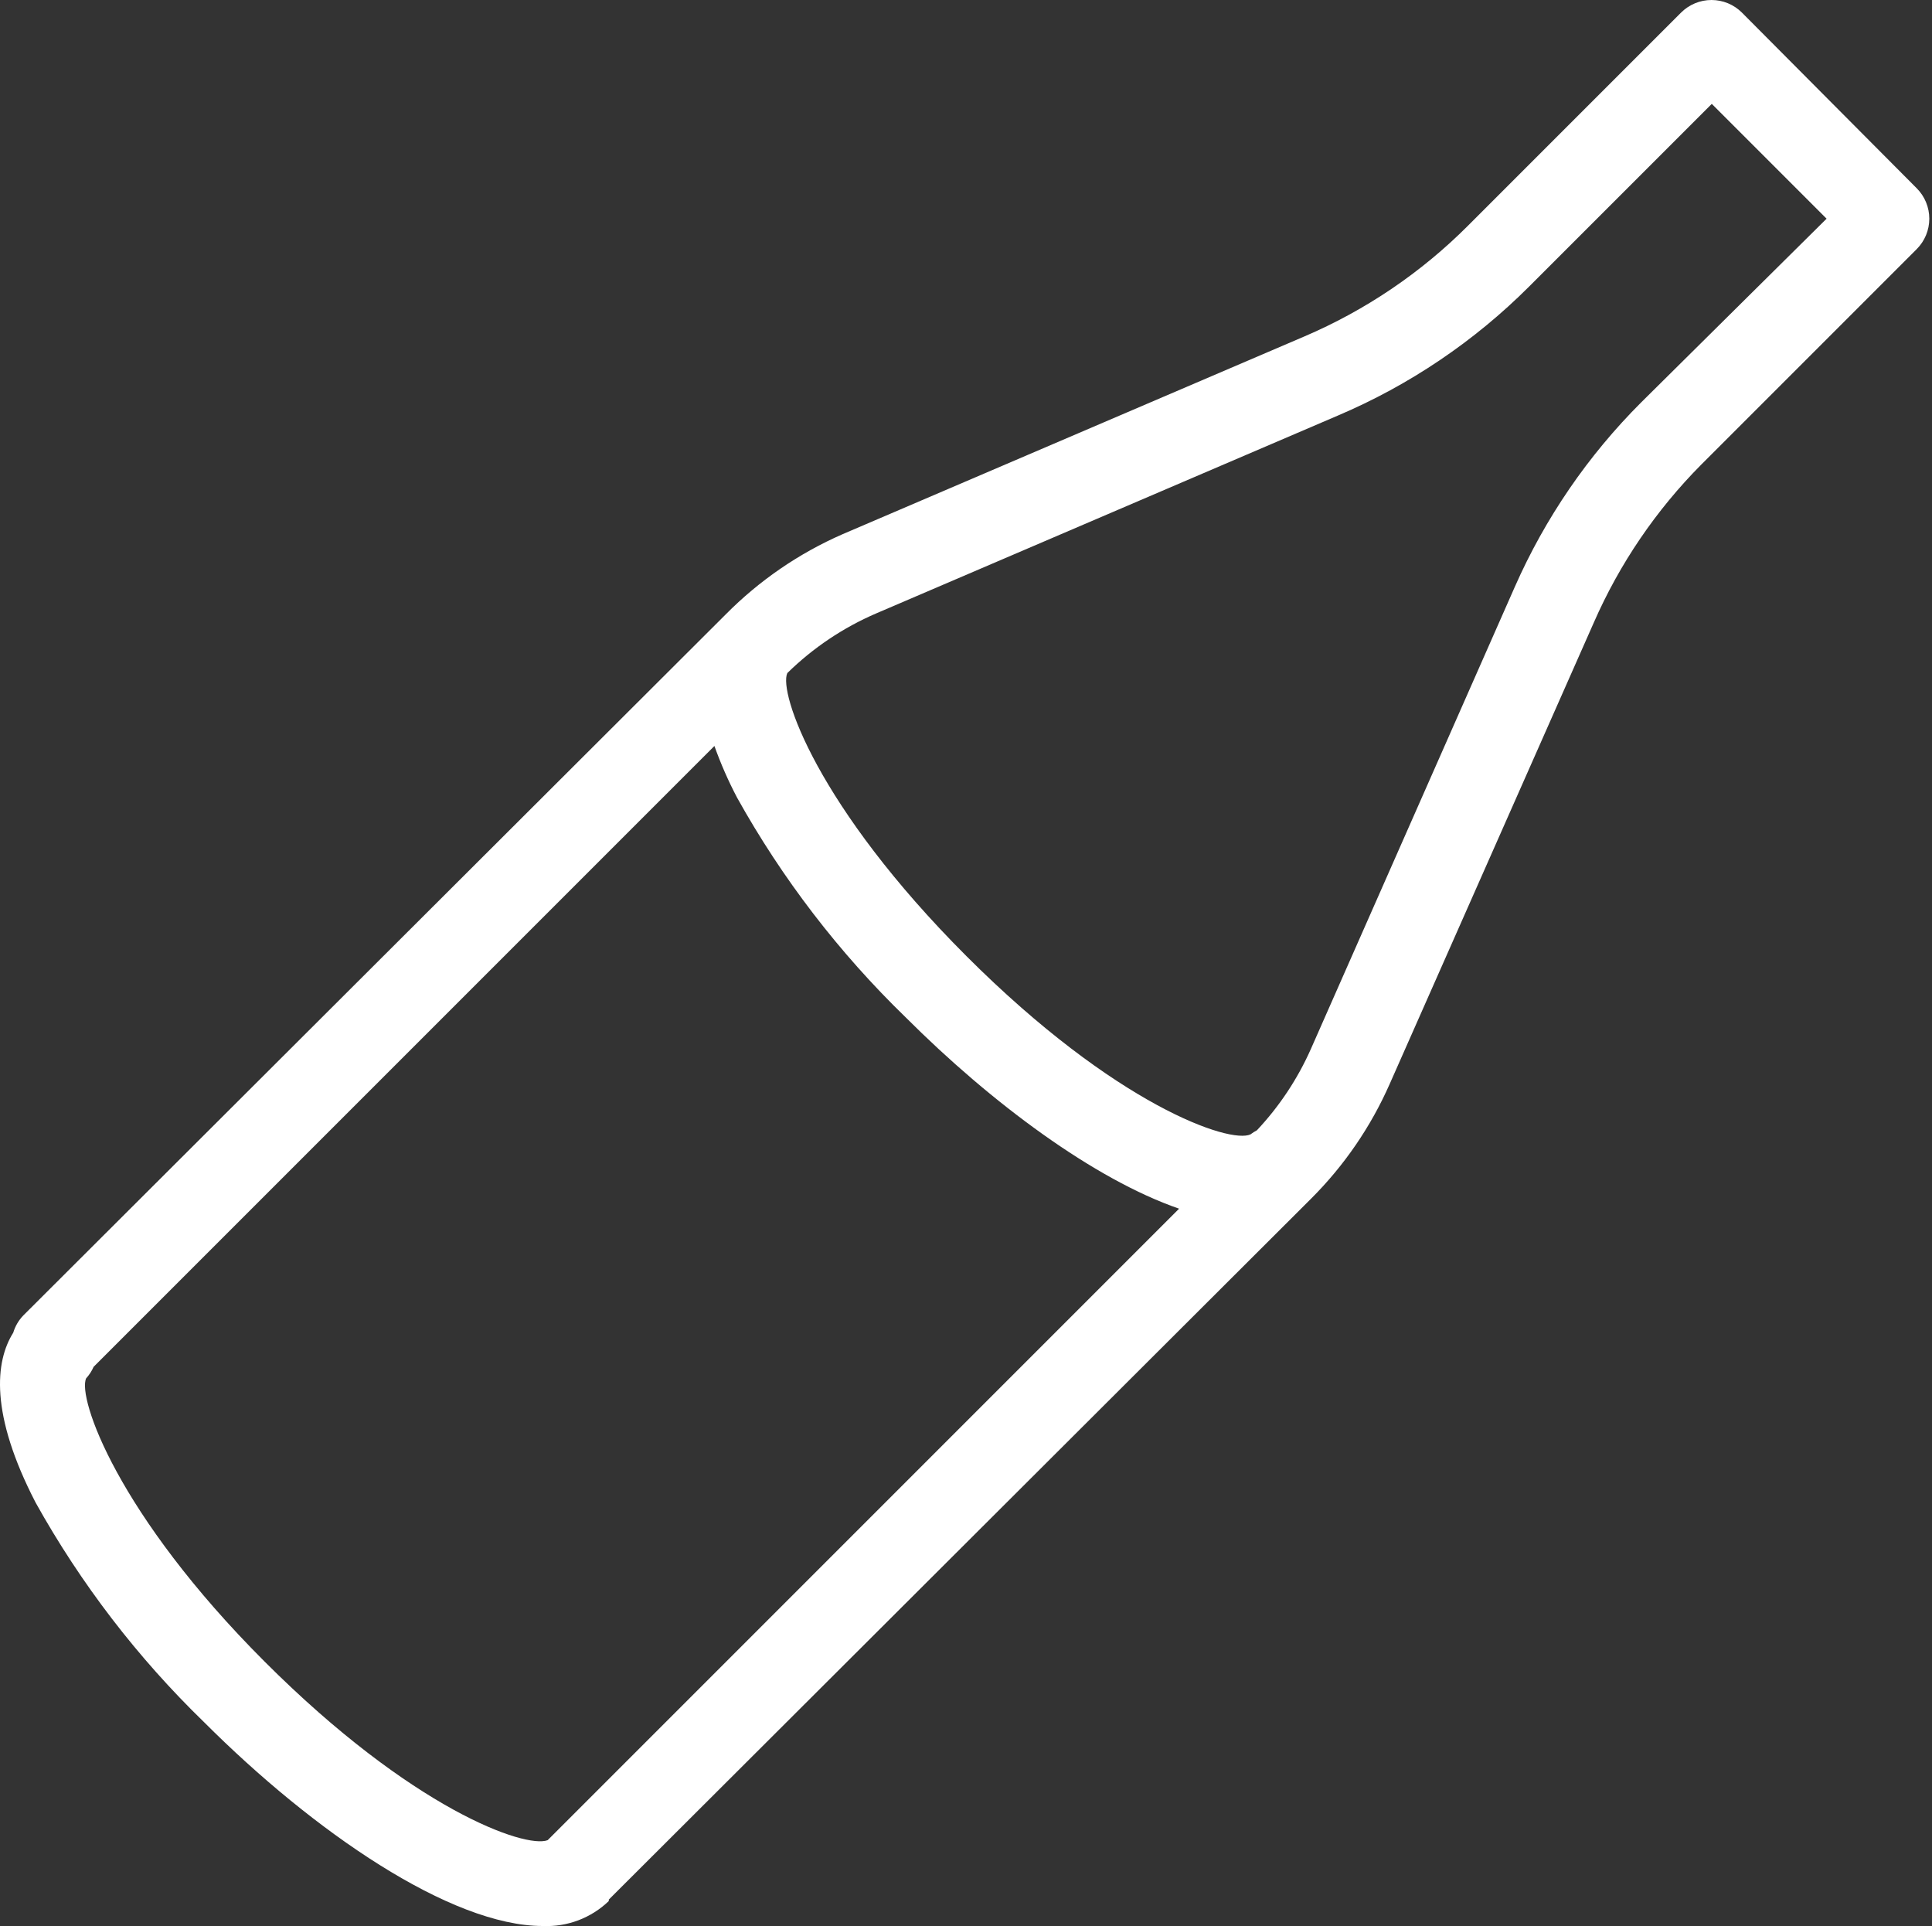 <?xml version="1.0" encoding="UTF-8"?> <svg xmlns="http://www.w3.org/2000/svg" width="317" height="316" viewBox="0 0 317 316" fill="none"><rect x="0" y="0" width="317" height="316" fill="#333333" stroke="none"/> <path d="M285.812 2.066C284.488 0.743 282.692 0 280.82 0C278.948 0 277.153 0.743 275.828 2.066L240.886 37.009C233.182 44.728 224.07 50.899 214.043 55.187L138.27 87.633C131.089 90.772 124.568 95.247 119.057 100.819L3.821 215.82C3.053 216.617 2.488 217.585 2.172 218.645C-0.794 223.355 -1.689 231.973 5.846 246.524C13.251 259.819 22.564 271.957 33.489 282.55C51.431 300.493 73.942 315.986 89.058 315.986C91.047 316.073 93.033 315.754 94.895 315.05C96.757 314.345 98.456 313.27 99.89 311.889V311.654L215.126 196.653C220.56 191.23 224.936 184.842 228.029 177.816L261.512 102.138C265.746 92.472 271.733 83.674 279.172 76.19L314.492 40.87C315.814 39.546 316.557 37.75 316.557 35.879C316.557 34.007 315.814 32.211 314.492 30.887L285.812 2.066ZM14.134 226.133C14.642 225.576 15.056 224.94 15.358 224.249L117.22 122.388C118.259 125.298 119.502 128.13 120.94 130.865C128.345 144.16 137.658 156.297 148.584 166.891C162.712 181.018 179.571 193.498 193.463 198.301L89.859 301.905C86.186 303.318 67.631 296.819 43.426 272.614C19.22 248.408 12.674 229.288 14.134 226.133ZM269.282 66.018C260.564 74.726 253.538 84.978 248.562 96.251L215.079 172.118C212.898 177.027 209.905 181.532 206.225 185.445C205.86 185.632 205.513 185.853 205.189 186.104C201.846 187.706 183.103 181.395 158.567 156.86C134.032 132.324 127.722 113.581 129.182 110.426C133.4 106.287 138.35 102.965 143.78 100.631L219.505 68.184C231.238 63.2 241.902 56.006 250.916 46.992L280.867 17.041L299.704 35.879L269.282 66.018Z" fill="white"></path> </svg> 